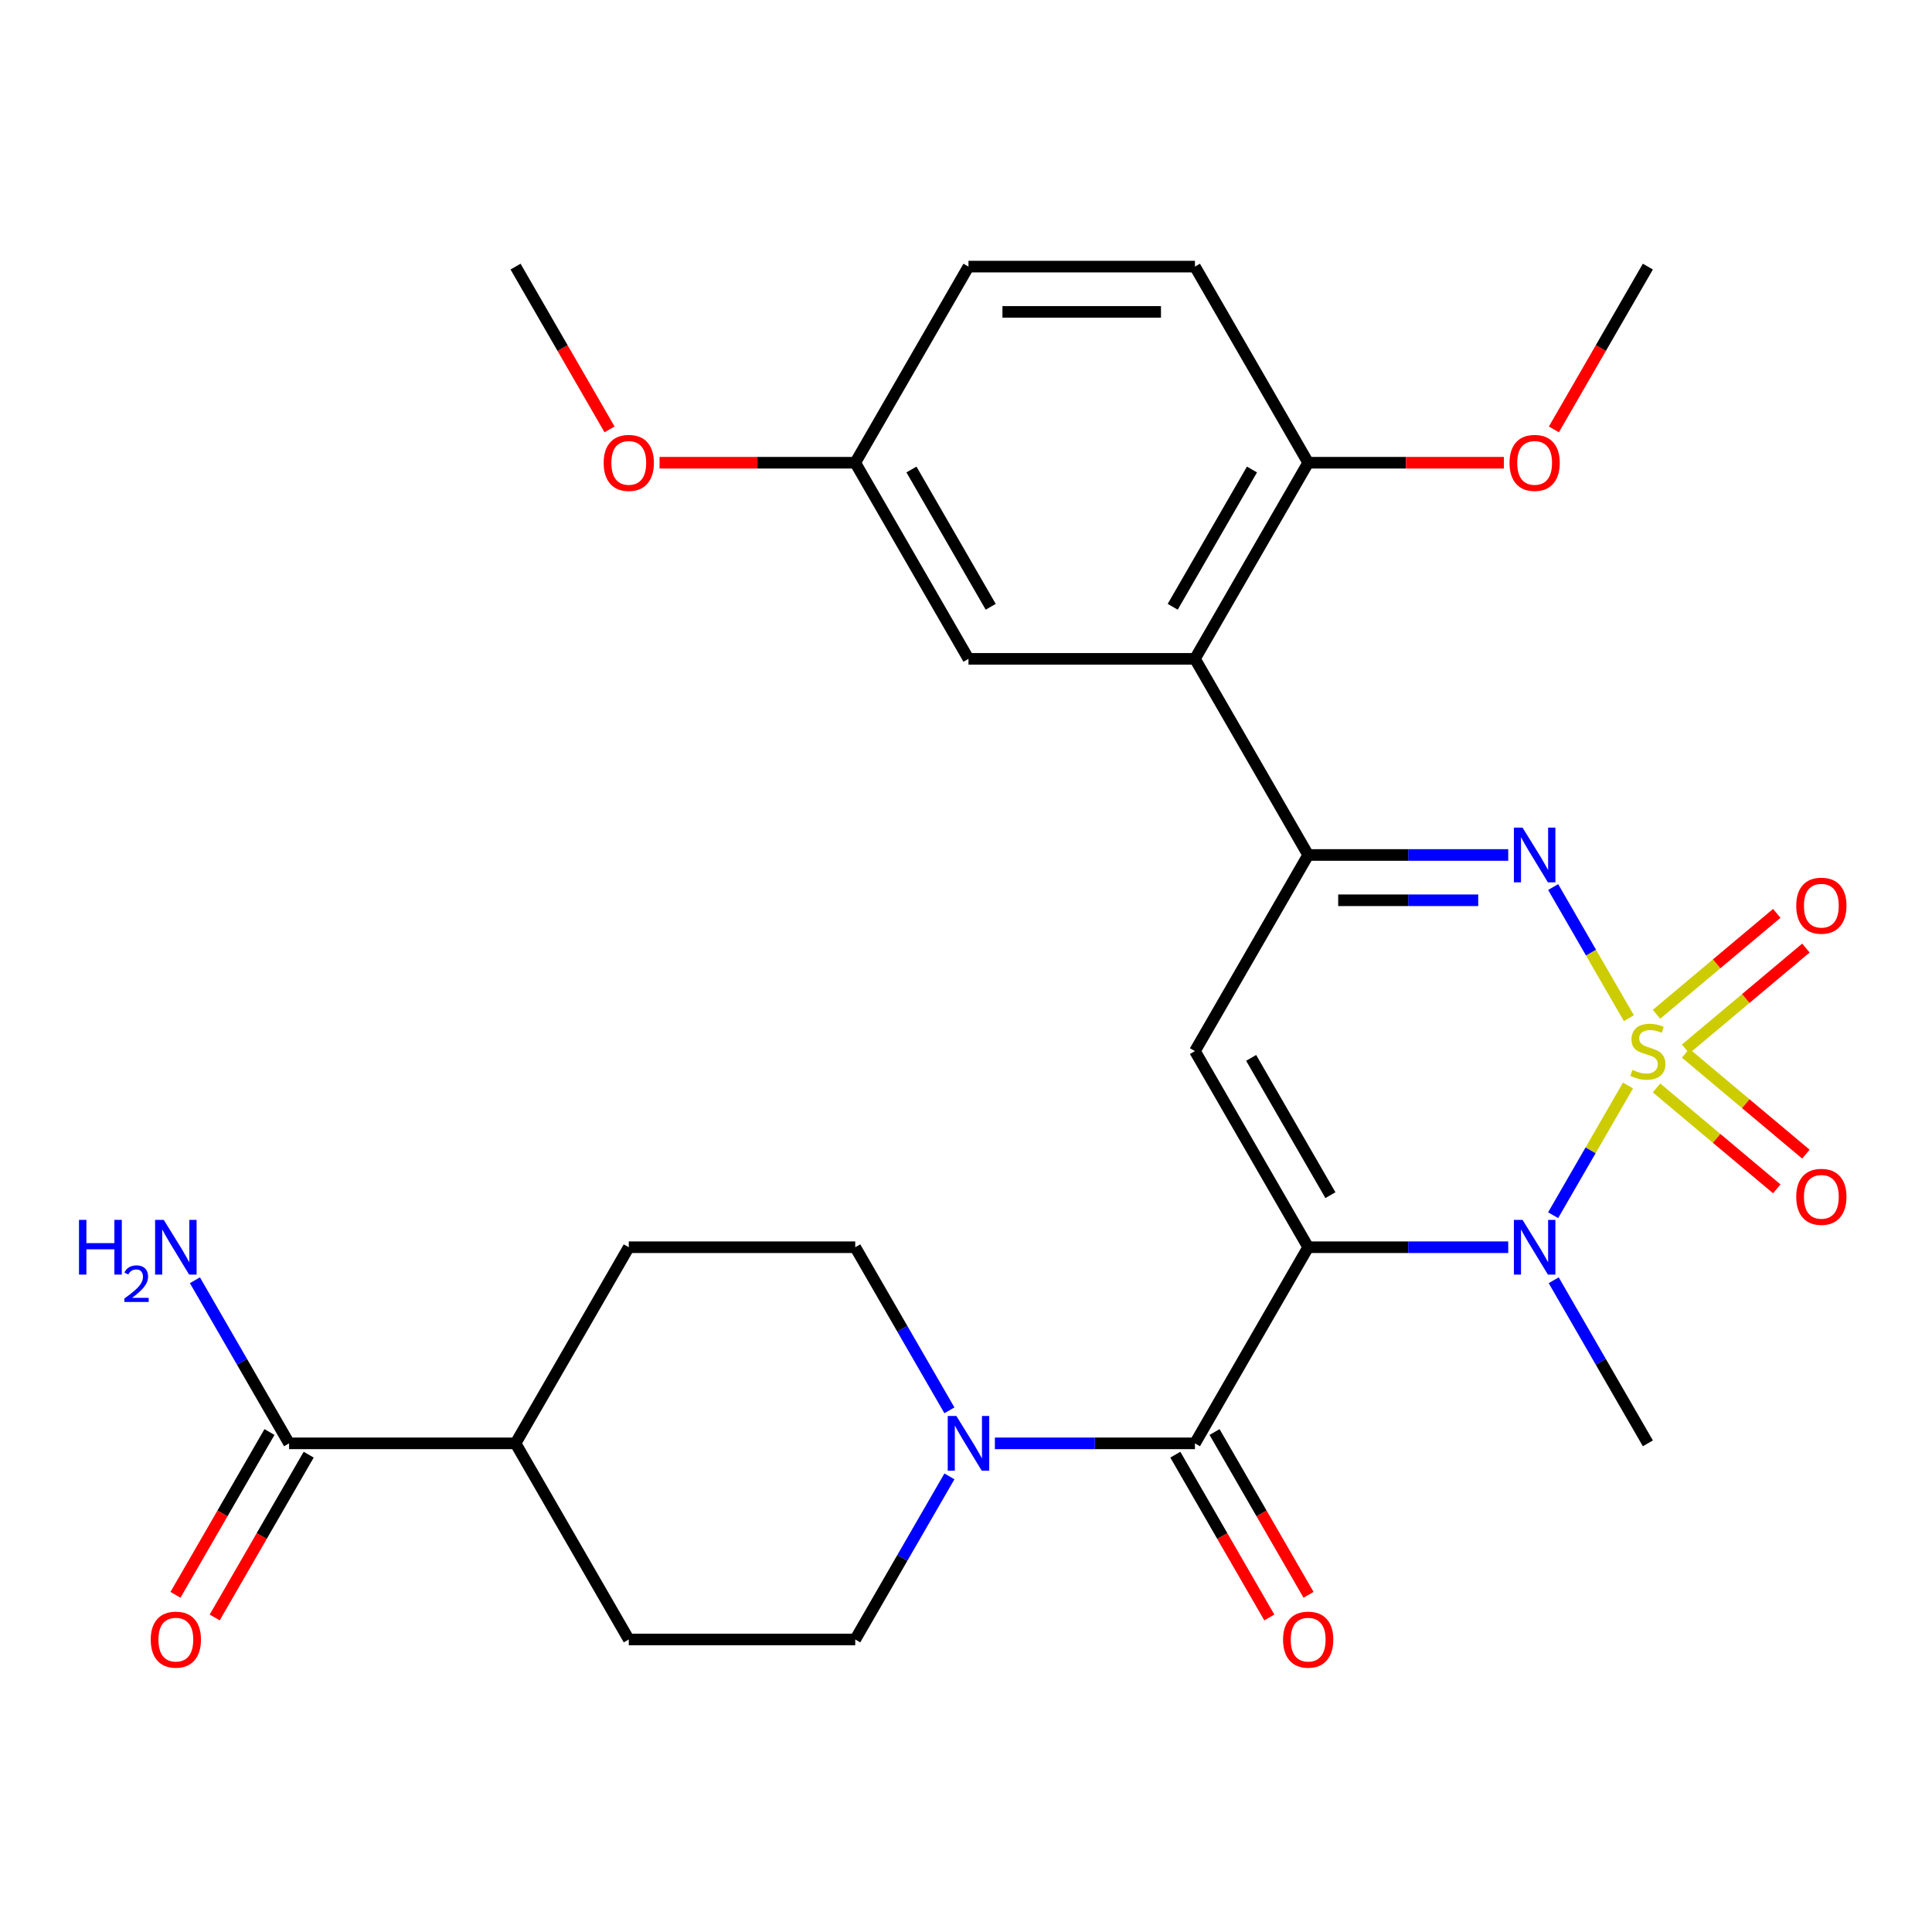 <?xml version='1.0' encoding='iso-8859-1'?>
<svg version='1.1' baseProfile='full'
              xmlns='http://www.w3.org/2000/svg'
                      xmlns:rdkit='http://www.rdkit.org/xml'
                      xmlns:xlink='http://www.w3.org/1999/xlink'
                  xml:space='preserve'
width='1000px' height='1000px' viewBox='0 0 1000 1000'>
<!-- END OF HEADER -->
<rect style='opacity:1.0;fill:#FFFFFF;stroke:none' width='1000' height='1000' x='0' y='0'> </rect>
<path class='bond-1' d='M 842.653,561.86 L 823.275,595.423' style='fill:none;fill-rule:evenodd;stroke:#CCCC00;stroke-width:6px;stroke-linecap:butt;stroke-linejoin:miter;stroke-opacity:1' />
<path class='bond-1' d='M 823.275,595.423 L 803.897,628.987' style='fill:none;fill-rule:evenodd;stroke:#0000FF;stroke-width:6px;stroke-linecap:butt;stroke-linejoin:miter;stroke-opacity:1' />
<path class='bond-2' d='M 843.092,526.999 L 823.501,493.066' style='fill:none;fill-rule:evenodd;stroke:#CCCC00;stroke-width:6px;stroke-linecap:butt;stroke-linejoin:miter;stroke-opacity:1' />
<path class='bond-2' d='M 823.501,493.066 L 803.91,459.134' style='fill:none;fill-rule:evenodd;stroke:#0000FF;stroke-width:6px;stroke-linecap:butt;stroke-linejoin:miter;stroke-opacity:1' />
<path class='bond-8' d='M 872.481,542.951 L 903.604,516.836' style='fill:none;fill-rule:evenodd;stroke:#CCCC00;stroke-width:6px;stroke-linecap:butt;stroke-linejoin:miter;stroke-opacity:1' />
<path class='bond-8' d='M 903.604,516.836 L 934.726,490.721' style='fill:none;fill-rule:evenodd;stroke:#FF0000;stroke-width:6px;stroke-linecap:butt;stroke-linejoin:miter;stroke-opacity:1' />
<path class='bond-8' d='M 857.412,524.992 L 888.534,498.877' style='fill:none;fill-rule:evenodd;stroke:#CCCC00;stroke-width:6px;stroke-linecap:butt;stroke-linejoin:miter;stroke-opacity:1' />
<path class='bond-8' d='M 888.534,498.877 L 919.657,472.762' style='fill:none;fill-rule:evenodd;stroke:#FF0000;stroke-width:6px;stroke-linecap:butt;stroke-linejoin:miter;stroke-opacity:1' />
<path class='bond-9' d='M 857.412,563.107 L 888.534,589.222' style='fill:none;fill-rule:evenodd;stroke:#CCCC00;stroke-width:6px;stroke-linecap:butt;stroke-linejoin:miter;stroke-opacity:1' />
<path class='bond-9' d='M 888.534,589.222 L 919.657,615.337' style='fill:none;fill-rule:evenodd;stroke:#FF0000;stroke-width:6px;stroke-linecap:butt;stroke-linejoin:miter;stroke-opacity:1' />
<path class='bond-9' d='M 872.481,545.148 L 903.604,571.263' style='fill:none;fill-rule:evenodd;stroke:#CCCC00;stroke-width:6px;stroke-linecap:butt;stroke-linejoin:miter;stroke-opacity:1' />
<path class='bond-9' d='M 903.604,571.263 L 934.726,597.378' style='fill:none;fill-rule:evenodd;stroke:#FF0000;stroke-width:6px;stroke-linecap:butt;stroke-linejoin:miter;stroke-opacity:1' />
<path class='bond-0' d='M 677.109,645.563 L 728.883,645.563' style='fill:none;fill-rule:evenodd;stroke:#000000;stroke-width:6px;stroke-linecap:butt;stroke-linejoin:miter;stroke-opacity:1' />
<path class='bond-0' d='M 728.883,645.563 L 780.656,645.563' style='fill:none;fill-rule:evenodd;stroke:#0000FF;stroke-width:6px;stroke-linecap:butt;stroke-linejoin:miter;stroke-opacity:1' />
<path class='bond-5' d='M 677.109,645.563 L 618.5,747.077' style='fill:none;fill-rule:evenodd;stroke:#000000;stroke-width:6px;stroke-linecap:butt;stroke-linejoin:miter;stroke-opacity:1' />
<path class='bond-29' d='M 677.109,645.563 L 618.5,544.049' style='fill:none;fill-rule:evenodd;stroke:#000000;stroke-width:6px;stroke-linecap:butt;stroke-linejoin:miter;stroke-opacity:1' />
<path class='bond-29' d='M 688.62,618.614 L 647.594,547.555' style='fill:none;fill-rule:evenodd;stroke:#000000;stroke-width:6px;stroke-linecap:butt;stroke-linejoin:miter;stroke-opacity:1' />
<path class='bond-22' d='M 804.194,662.654 L 828.565,704.865' style='fill:none;fill-rule:evenodd;stroke:#0000FF;stroke-width:6px;stroke-linecap:butt;stroke-linejoin:miter;stroke-opacity:1' />
<path class='bond-22' d='M 828.565,704.865 L 852.936,747.077' style='fill:none;fill-rule:evenodd;stroke:#000000;stroke-width:6px;stroke-linecap:butt;stroke-linejoin:miter;stroke-opacity:1' />
<path class='bond-4' d='M 780.656,442.536 L 728.883,442.536' style='fill:none;fill-rule:evenodd;stroke:#0000FF;stroke-width:6px;stroke-linecap:butt;stroke-linejoin:miter;stroke-opacity:1' />
<path class='bond-4' d='M 728.883,442.536 L 677.109,442.536' style='fill:none;fill-rule:evenodd;stroke:#000000;stroke-width:6px;stroke-linecap:butt;stroke-linejoin:miter;stroke-opacity:1' />
<path class='bond-4' d='M 765.124,465.979 L 728.883,465.979' style='fill:none;fill-rule:evenodd;stroke:#0000FF;stroke-width:6px;stroke-linecap:butt;stroke-linejoin:miter;stroke-opacity:1' />
<path class='bond-4' d='M 728.883,465.979 L 692.641,465.979' style='fill:none;fill-rule:evenodd;stroke:#000000;stroke-width:6px;stroke-linecap:butt;stroke-linejoin:miter;stroke-opacity:1' />
<path class='bond-3' d='M 618.5,544.049 L 677.109,442.536' style='fill:none;fill-rule:evenodd;stroke:#000000;stroke-width:6px;stroke-linecap:butt;stroke-linejoin:miter;stroke-opacity:1' />
<path class='bond-6' d='M 677.109,442.536 L 618.5,341.022' style='fill:none;fill-rule:evenodd;stroke:#000000;stroke-width:6px;stroke-linecap:butt;stroke-linejoin:miter;stroke-opacity:1' />
<path class='bond-7' d='M 618.5,747.077 L 566.726,747.077' style='fill:none;fill-rule:evenodd;stroke:#000000;stroke-width:6px;stroke-linecap:butt;stroke-linejoin:miter;stroke-opacity:1' />
<path class='bond-7' d='M 566.726,747.077 L 514.952,747.077' style='fill:none;fill-rule:evenodd;stroke:#0000FF;stroke-width:6px;stroke-linecap:butt;stroke-linejoin:miter;stroke-opacity:1' />
<path class='bond-12' d='M 608.349,752.938 L 632.673,795.069' style='fill:none;fill-rule:evenodd;stroke:#000000;stroke-width:6px;stroke-linecap:butt;stroke-linejoin:miter;stroke-opacity:1' />
<path class='bond-12' d='M 632.673,795.069 L 656.998,837.201' style='fill:none;fill-rule:evenodd;stroke:#FF0000;stroke-width:6px;stroke-linecap:butt;stroke-linejoin:miter;stroke-opacity:1' />
<path class='bond-12' d='M 628.651,741.216 L 652.976,783.348' style='fill:none;fill-rule:evenodd;stroke:#000000;stroke-width:6px;stroke-linecap:butt;stroke-linejoin:miter;stroke-opacity:1' />
<path class='bond-12' d='M 652.976,783.348 L 677.301,825.479' style='fill:none;fill-rule:evenodd;stroke:#FF0000;stroke-width:6px;stroke-linecap:butt;stroke-linejoin:miter;stroke-opacity:1' />
<path class='bond-11' d='M 618.5,341.022 L 677.109,239.508' style='fill:none;fill-rule:evenodd;stroke:#000000;stroke-width:6px;stroke-linecap:butt;stroke-linejoin:miter;stroke-opacity:1' />
<path class='bond-11' d='M 606.989,314.073 L 648.015,243.013' style='fill:none;fill-rule:evenodd;stroke:#000000;stroke-width:6px;stroke-linecap:butt;stroke-linejoin:miter;stroke-opacity:1' />
<path class='bond-13' d='M 618.5,341.022 L 501.282,341.022' style='fill:none;fill-rule:evenodd;stroke:#000000;stroke-width:6px;stroke-linecap:butt;stroke-linejoin:miter;stroke-opacity:1' />
<path class='bond-14' d='M 491.415,729.986 L 467.044,687.775' style='fill:none;fill-rule:evenodd;stroke:#0000FF;stroke-width:6px;stroke-linecap:butt;stroke-linejoin:miter;stroke-opacity:1' />
<path class='bond-14' d='M 467.044,687.775 L 442.673,645.563' style='fill:none;fill-rule:evenodd;stroke:#000000;stroke-width:6px;stroke-linecap:butt;stroke-linejoin:miter;stroke-opacity:1' />
<path class='bond-15' d='M 491.415,764.167 L 467.044,806.379' style='fill:none;fill-rule:evenodd;stroke:#0000FF;stroke-width:6px;stroke-linecap:butt;stroke-linejoin:miter;stroke-opacity:1' />
<path class='bond-15' d='M 467.044,806.379 L 442.673,848.591' style='fill:none;fill-rule:evenodd;stroke:#000000;stroke-width:6px;stroke-linecap:butt;stroke-linejoin:miter;stroke-opacity:1' />
<path class='bond-10' d='M 149.628,747.077 L 266.846,747.077' style='fill:none;fill-rule:evenodd;stroke:#000000;stroke-width:6px;stroke-linecap:butt;stroke-linejoin:miter;stroke-opacity:1' />
<path class='bond-17' d='M 139.477,741.216 L 115.152,783.348' style='fill:none;fill-rule:evenodd;stroke:#000000;stroke-width:6px;stroke-linecap:butt;stroke-linejoin:miter;stroke-opacity:1' />
<path class='bond-17' d='M 115.152,783.348 L 90.827,825.479' style='fill:none;fill-rule:evenodd;stroke:#FF0000;stroke-width:6px;stroke-linecap:butt;stroke-linejoin:miter;stroke-opacity:1' />
<path class='bond-17' d='M 159.779,752.938 L 135.455,795.069' style='fill:none;fill-rule:evenodd;stroke:#000000;stroke-width:6px;stroke-linecap:butt;stroke-linejoin:miter;stroke-opacity:1' />
<path class='bond-17' d='M 135.455,795.069 L 111.13,837.201' style='fill:none;fill-rule:evenodd;stroke:#FF0000;stroke-width:6px;stroke-linecap:butt;stroke-linejoin:miter;stroke-opacity:1' />
<path class='bond-21' d='M 149.628,747.077 L 125.257,704.865' style='fill:none;fill-rule:evenodd;stroke:#000000;stroke-width:6px;stroke-linecap:butt;stroke-linejoin:miter;stroke-opacity:1' />
<path class='bond-21' d='M 125.257,704.865 L 100.886,662.654' style='fill:none;fill-rule:evenodd;stroke:#0000FF;stroke-width:6px;stroke-linecap:butt;stroke-linejoin:miter;stroke-opacity:1' />
<path class='bond-20' d='M 677.109,239.508 L 618.5,137.994' style='fill:none;fill-rule:evenodd;stroke:#000000;stroke-width:6px;stroke-linecap:butt;stroke-linejoin:miter;stroke-opacity:1' />
<path class='bond-25' d='M 677.109,239.508 L 727.753,239.508' style='fill:none;fill-rule:evenodd;stroke:#000000;stroke-width:6px;stroke-linecap:butt;stroke-linejoin:miter;stroke-opacity:1' />
<path class='bond-25' d='M 727.753,239.508 L 778.396,239.508' style='fill:none;fill-rule:evenodd;stroke:#FF0000;stroke-width:6px;stroke-linecap:butt;stroke-linejoin:miter;stroke-opacity:1' />
<path class='bond-23' d='M 501.282,341.022 L 442.673,239.508' style='fill:none;fill-rule:evenodd;stroke:#000000;stroke-width:6px;stroke-linecap:butt;stroke-linejoin:miter;stroke-opacity:1' />
<path class='bond-23' d='M 512.793,314.073 L 471.767,243.013' style='fill:none;fill-rule:evenodd;stroke:#000000;stroke-width:6px;stroke-linecap:butt;stroke-linejoin:miter;stroke-opacity:1' />
<path class='bond-18' d='M 442.673,645.563 L 325.455,645.563' style='fill:none;fill-rule:evenodd;stroke:#000000;stroke-width:6px;stroke-linecap:butt;stroke-linejoin:miter;stroke-opacity:1' />
<path class='bond-19' d='M 442.673,848.591 L 325.455,848.591' style='fill:none;fill-rule:evenodd;stroke:#000000;stroke-width:6px;stroke-linecap:butt;stroke-linejoin:miter;stroke-opacity:1' />
<path class='bond-16' d='M 266.846,747.077 L 325.455,848.591' style='fill:none;fill-rule:evenodd;stroke:#000000;stroke-width:6px;stroke-linecap:butt;stroke-linejoin:miter;stroke-opacity:1' />
<path class='bond-31' d='M 266.846,747.077 L 325.455,645.563' style='fill:none;fill-rule:evenodd;stroke:#000000;stroke-width:6px;stroke-linecap:butt;stroke-linejoin:miter;stroke-opacity:1' />
<path class='bond-30' d='M 618.5,137.994 L 501.282,137.994' style='fill:none;fill-rule:evenodd;stroke:#000000;stroke-width:6px;stroke-linecap:butt;stroke-linejoin:miter;stroke-opacity:1' />
<path class='bond-30' d='M 600.917,161.438 L 518.865,161.438' style='fill:none;fill-rule:evenodd;stroke:#000000;stroke-width:6px;stroke-linecap:butt;stroke-linejoin:miter;stroke-opacity:1' />
<path class='bond-24' d='M 442.673,239.508 L 501.282,137.994' style='fill:none;fill-rule:evenodd;stroke:#000000;stroke-width:6px;stroke-linecap:butt;stroke-linejoin:miter;stroke-opacity:1' />
<path class='bond-26' d='M 442.673,239.508 L 392.029,239.508' style='fill:none;fill-rule:evenodd;stroke:#000000;stroke-width:6px;stroke-linecap:butt;stroke-linejoin:miter;stroke-opacity:1' />
<path class='bond-26' d='M 392.029,239.508 L 341.385,239.508' style='fill:none;fill-rule:evenodd;stroke:#FF0000;stroke-width:6px;stroke-linecap:butt;stroke-linejoin:miter;stroke-opacity:1' />
<path class='bond-27' d='M 804.286,222.258 L 828.611,180.126' style='fill:none;fill-rule:evenodd;stroke:#FF0000;stroke-width:6px;stroke-linecap:butt;stroke-linejoin:miter;stroke-opacity:1' />
<path class='bond-27' d='M 828.611,180.126 L 852.936,137.994' style='fill:none;fill-rule:evenodd;stroke:#000000;stroke-width:6px;stroke-linecap:butt;stroke-linejoin:miter;stroke-opacity:1' />
<path class='bond-28' d='M 315.495,222.258 L 291.171,180.126' style='fill:none;fill-rule:evenodd;stroke:#FF0000;stroke-width:6px;stroke-linecap:butt;stroke-linejoin:miter;stroke-opacity:1' />
<path class='bond-28' d='M 291.171,180.126 L 266.846,137.994' style='fill:none;fill-rule:evenodd;stroke:#000000;stroke-width:6px;stroke-linecap:butt;stroke-linejoin:miter;stroke-opacity:1' />
<path  class='atom-0' d='M 844.936 553.769
Q 845.256 553.889, 846.576 554.449
Q 847.896 555.009, 849.336 555.369
Q 850.816 555.689, 852.256 555.689
Q 854.936 555.689, 856.496 554.409
Q 858.056 553.089, 858.056 550.809
Q 858.056 549.249, 857.256 548.289
Q 856.496 547.329, 855.296 546.809
Q 854.096 546.289, 852.096 545.689
Q 849.576 544.929, 848.056 544.209
Q 846.576 543.489, 845.496 541.969
Q 844.456 540.449, 844.456 537.889
Q 844.456 534.329, 846.856 532.129
Q 849.296 529.929, 854.096 529.929
Q 857.376 529.929, 861.096 531.489
L 860.176 534.569
Q 856.776 533.169, 854.216 533.169
Q 851.456 533.169, 849.936 534.329
Q 848.416 535.449, 848.456 537.409
Q 848.456 538.929, 849.216 539.849
Q 850.016 540.769, 851.136 541.289
Q 852.296 541.809, 854.216 542.409
Q 856.776 543.209, 858.296 544.009
Q 859.816 544.809, 860.896 546.449
Q 862.016 548.049, 862.016 550.809
Q 862.016 554.729, 859.376 556.849
Q 856.776 558.929, 852.416 558.929
Q 849.896 558.929, 847.976 558.369
Q 846.096 557.849, 843.856 556.929
L 844.936 553.769
' fill='#CCCC00'/>
<path  class='atom-2' d='M 788.067 631.403
L 797.347 646.403
Q 798.267 647.883, 799.747 650.563
Q 801.227 653.243, 801.307 653.403
L 801.307 631.403
L 805.067 631.403
L 805.067 659.723
L 801.187 659.723
L 791.227 643.323
Q 790.067 641.403, 788.827 639.203
Q 787.627 637.003, 787.267 636.323
L 787.267 659.723
L 783.587 659.723
L 783.587 631.403
L 788.067 631.403
' fill='#0000FF'/>
<path  class='atom-3' d='M 788.067 428.376
L 797.347 443.376
Q 798.267 444.856, 799.747 447.536
Q 801.227 450.216, 801.307 450.376
L 801.307 428.376
L 805.067 428.376
L 805.067 456.696
L 801.187 456.696
L 791.227 440.296
Q 790.067 438.376, 788.827 436.176
Q 787.627 433.976, 787.267 433.296
L 787.267 456.696
L 783.587 456.696
L 783.587 428.376
L 788.067 428.376
' fill='#0000FF'/>
<path  class='atom-8' d='M 495.022 732.917
L 504.302 747.917
Q 505.222 749.397, 506.702 752.077
Q 508.182 754.757, 508.262 754.917
L 508.262 732.917
L 512.022 732.917
L 512.022 761.237
L 508.142 761.237
L 498.182 744.837
Q 497.022 742.917, 495.782 740.717
Q 494.582 738.517, 494.222 737.837
L 494.222 761.237
L 490.542 761.237
L 490.542 732.917
L 495.022 732.917
' fill='#0000FF'/>
<path  class='atom-9' d='M 929.73 468.783
Q 929.73 461.983, 933.09 458.183
Q 936.45 454.383, 942.73 454.383
Q 949.01 454.383, 952.37 458.183
Q 955.73 461.983, 955.73 468.783
Q 955.73 475.663, 952.33 479.583
Q 948.93 483.463, 942.73 483.463
Q 936.49 483.463, 933.09 479.583
Q 929.73 475.703, 929.73 468.783
M 942.73 480.263
Q 947.05 480.263, 949.37 477.383
Q 951.73 474.463, 951.73 468.783
Q 951.73 463.223, 949.37 460.423
Q 947.05 457.583, 942.73 457.583
Q 938.41 457.583, 936.05 460.383
Q 933.73 463.183, 933.73 468.783
Q 933.73 474.503, 936.05 477.383
Q 938.41 480.263, 942.73 480.263
' fill='#FF0000'/>
<path  class='atom-10' d='M 929.73 619.476
Q 929.73 612.676, 933.09 608.876
Q 936.45 605.076, 942.73 605.076
Q 949.01 605.076, 952.37 608.876
Q 955.73 612.676, 955.73 619.476
Q 955.73 626.356, 952.33 630.276
Q 948.93 634.156, 942.73 634.156
Q 936.49 634.156, 933.09 630.276
Q 929.73 626.396, 929.73 619.476
M 942.73 630.956
Q 947.05 630.956, 949.37 628.076
Q 951.73 625.156, 951.73 619.476
Q 951.73 613.916, 949.37 611.116
Q 947.05 608.276, 942.73 608.276
Q 938.41 608.276, 936.05 611.076
Q 933.73 613.876, 933.73 619.476
Q 933.73 625.196, 936.05 628.076
Q 938.41 630.956, 942.73 630.956
' fill='#FF0000'/>
<path  class='atom-13' d='M 664.109 848.671
Q 664.109 841.871, 667.469 838.071
Q 670.829 834.271, 677.109 834.271
Q 683.389 834.271, 686.749 838.071
Q 690.109 841.871, 690.109 848.671
Q 690.109 855.551, 686.709 859.471
Q 683.309 863.351, 677.109 863.351
Q 670.869 863.351, 667.469 859.471
Q 664.109 855.591, 664.109 848.671
M 677.109 860.151
Q 681.429 860.151, 683.749 857.271
Q 686.109 854.351, 686.109 848.671
Q 686.109 843.111, 683.749 840.311
Q 681.429 837.471, 677.109 837.471
Q 672.789 837.471, 670.429 840.271
Q 668.109 843.071, 668.109 848.671
Q 668.109 854.391, 670.429 857.271
Q 672.789 860.151, 677.109 860.151
' fill='#FF0000'/>
<path  class='atom-18' d='M 78.019 848.671
Q 78.019 841.871, 81.379 838.071
Q 84.739 834.271, 91.019 834.271
Q 97.299 834.271, 100.659 838.071
Q 104.019 841.871, 104.019 848.671
Q 104.019 855.551, 100.619 859.471
Q 97.219 863.351, 91.019 863.351
Q 84.779 863.351, 81.379 859.471
Q 78.019 855.591, 78.019 848.671
M 91.019 860.151
Q 95.339 860.151, 97.659 857.271
Q 100.019 854.351, 100.019 848.671
Q 100.019 843.111, 97.659 840.311
Q 95.339 837.471, 91.019 837.471
Q 86.699 837.471, 84.339 840.271
Q 82.019 843.071, 82.019 848.671
Q 82.019 854.391, 84.339 857.271
Q 86.699 860.151, 91.019 860.151
' fill='#FF0000'/>
<path  class='atom-22' d='M 40.886 631.403
L 44.726 631.403
L 44.726 643.443
L 59.206 643.443
L 59.206 631.403
L 63.046 631.403
L 63.046 659.723
L 59.206 659.723
L 59.206 646.643
L 44.726 646.643
L 44.726 659.723
L 40.886 659.723
L 40.886 631.403
' fill='#0000FF'/>
<path  class='atom-22' d='M 64.419 658.73
Q 65.106 656.961, 66.742 655.984
Q 68.379 654.981, 70.65 654.981
Q 73.474 654.981, 75.058 656.512
Q 76.642 658.043, 76.642 660.762
Q 76.642 663.534, 74.583 666.122
Q 72.55 668.709, 68.326 671.771
L 76.959 671.771
L 76.959 673.883
L 64.366 673.883
L 64.366 672.114
Q 67.851 669.633, 69.91 667.785
Q 71.996 665.937, 72.999 664.274
Q 74.002 662.61, 74.002 660.894
Q 74.002 659.099, 73.105 658.096
Q 72.207 657.093, 70.65 657.093
Q 69.145 657.093, 68.141 657.7
Q 67.138 658.307, 66.425 659.654
L 64.419 658.73
' fill='#0000FF'/>
<path  class='atom-22' d='M 84.759 631.403
L 94.039 646.403
Q 94.959 647.883, 96.439 650.563
Q 97.919 653.243, 97.999 653.403
L 97.999 631.403
L 101.759 631.403
L 101.759 659.723
L 97.879 659.723
L 87.919 643.323
Q 86.759 641.403, 85.519 639.203
Q 84.319 637.003, 83.959 636.323
L 83.959 659.723
L 80.279 659.723
L 80.279 631.403
L 84.759 631.403
' fill='#0000FF'/>
<path  class='atom-26' d='M 781.327 239.588
Q 781.327 232.788, 784.687 228.988
Q 788.047 225.188, 794.327 225.188
Q 800.607 225.188, 803.967 228.988
Q 807.327 232.788, 807.327 239.588
Q 807.327 246.468, 803.927 250.388
Q 800.527 254.268, 794.327 254.268
Q 788.087 254.268, 784.687 250.388
Q 781.327 246.508, 781.327 239.588
M 794.327 251.068
Q 798.647 251.068, 800.967 248.188
Q 803.327 245.268, 803.327 239.588
Q 803.327 234.028, 800.967 231.228
Q 798.647 228.388, 794.327 228.388
Q 790.007 228.388, 787.647 231.188
Q 785.327 233.988, 785.327 239.588
Q 785.327 245.308, 787.647 248.188
Q 790.007 251.068, 794.327 251.068
' fill='#FF0000'/>
<path  class='atom-27' d='M 312.455 239.588
Q 312.455 232.788, 315.815 228.988
Q 319.175 225.188, 325.455 225.188
Q 331.735 225.188, 335.095 228.988
Q 338.455 232.788, 338.455 239.588
Q 338.455 246.468, 335.055 250.388
Q 331.655 254.268, 325.455 254.268
Q 319.215 254.268, 315.815 250.388
Q 312.455 246.508, 312.455 239.588
M 325.455 251.068
Q 329.775 251.068, 332.095 248.188
Q 334.455 245.268, 334.455 239.588
Q 334.455 234.028, 332.095 231.228
Q 329.775 228.388, 325.455 228.388
Q 321.135 228.388, 318.775 231.188
Q 316.455 233.988, 316.455 239.588
Q 316.455 245.308, 318.775 248.188
Q 321.135 251.068, 325.455 251.068
' fill='#FF0000'/>
</svg>
